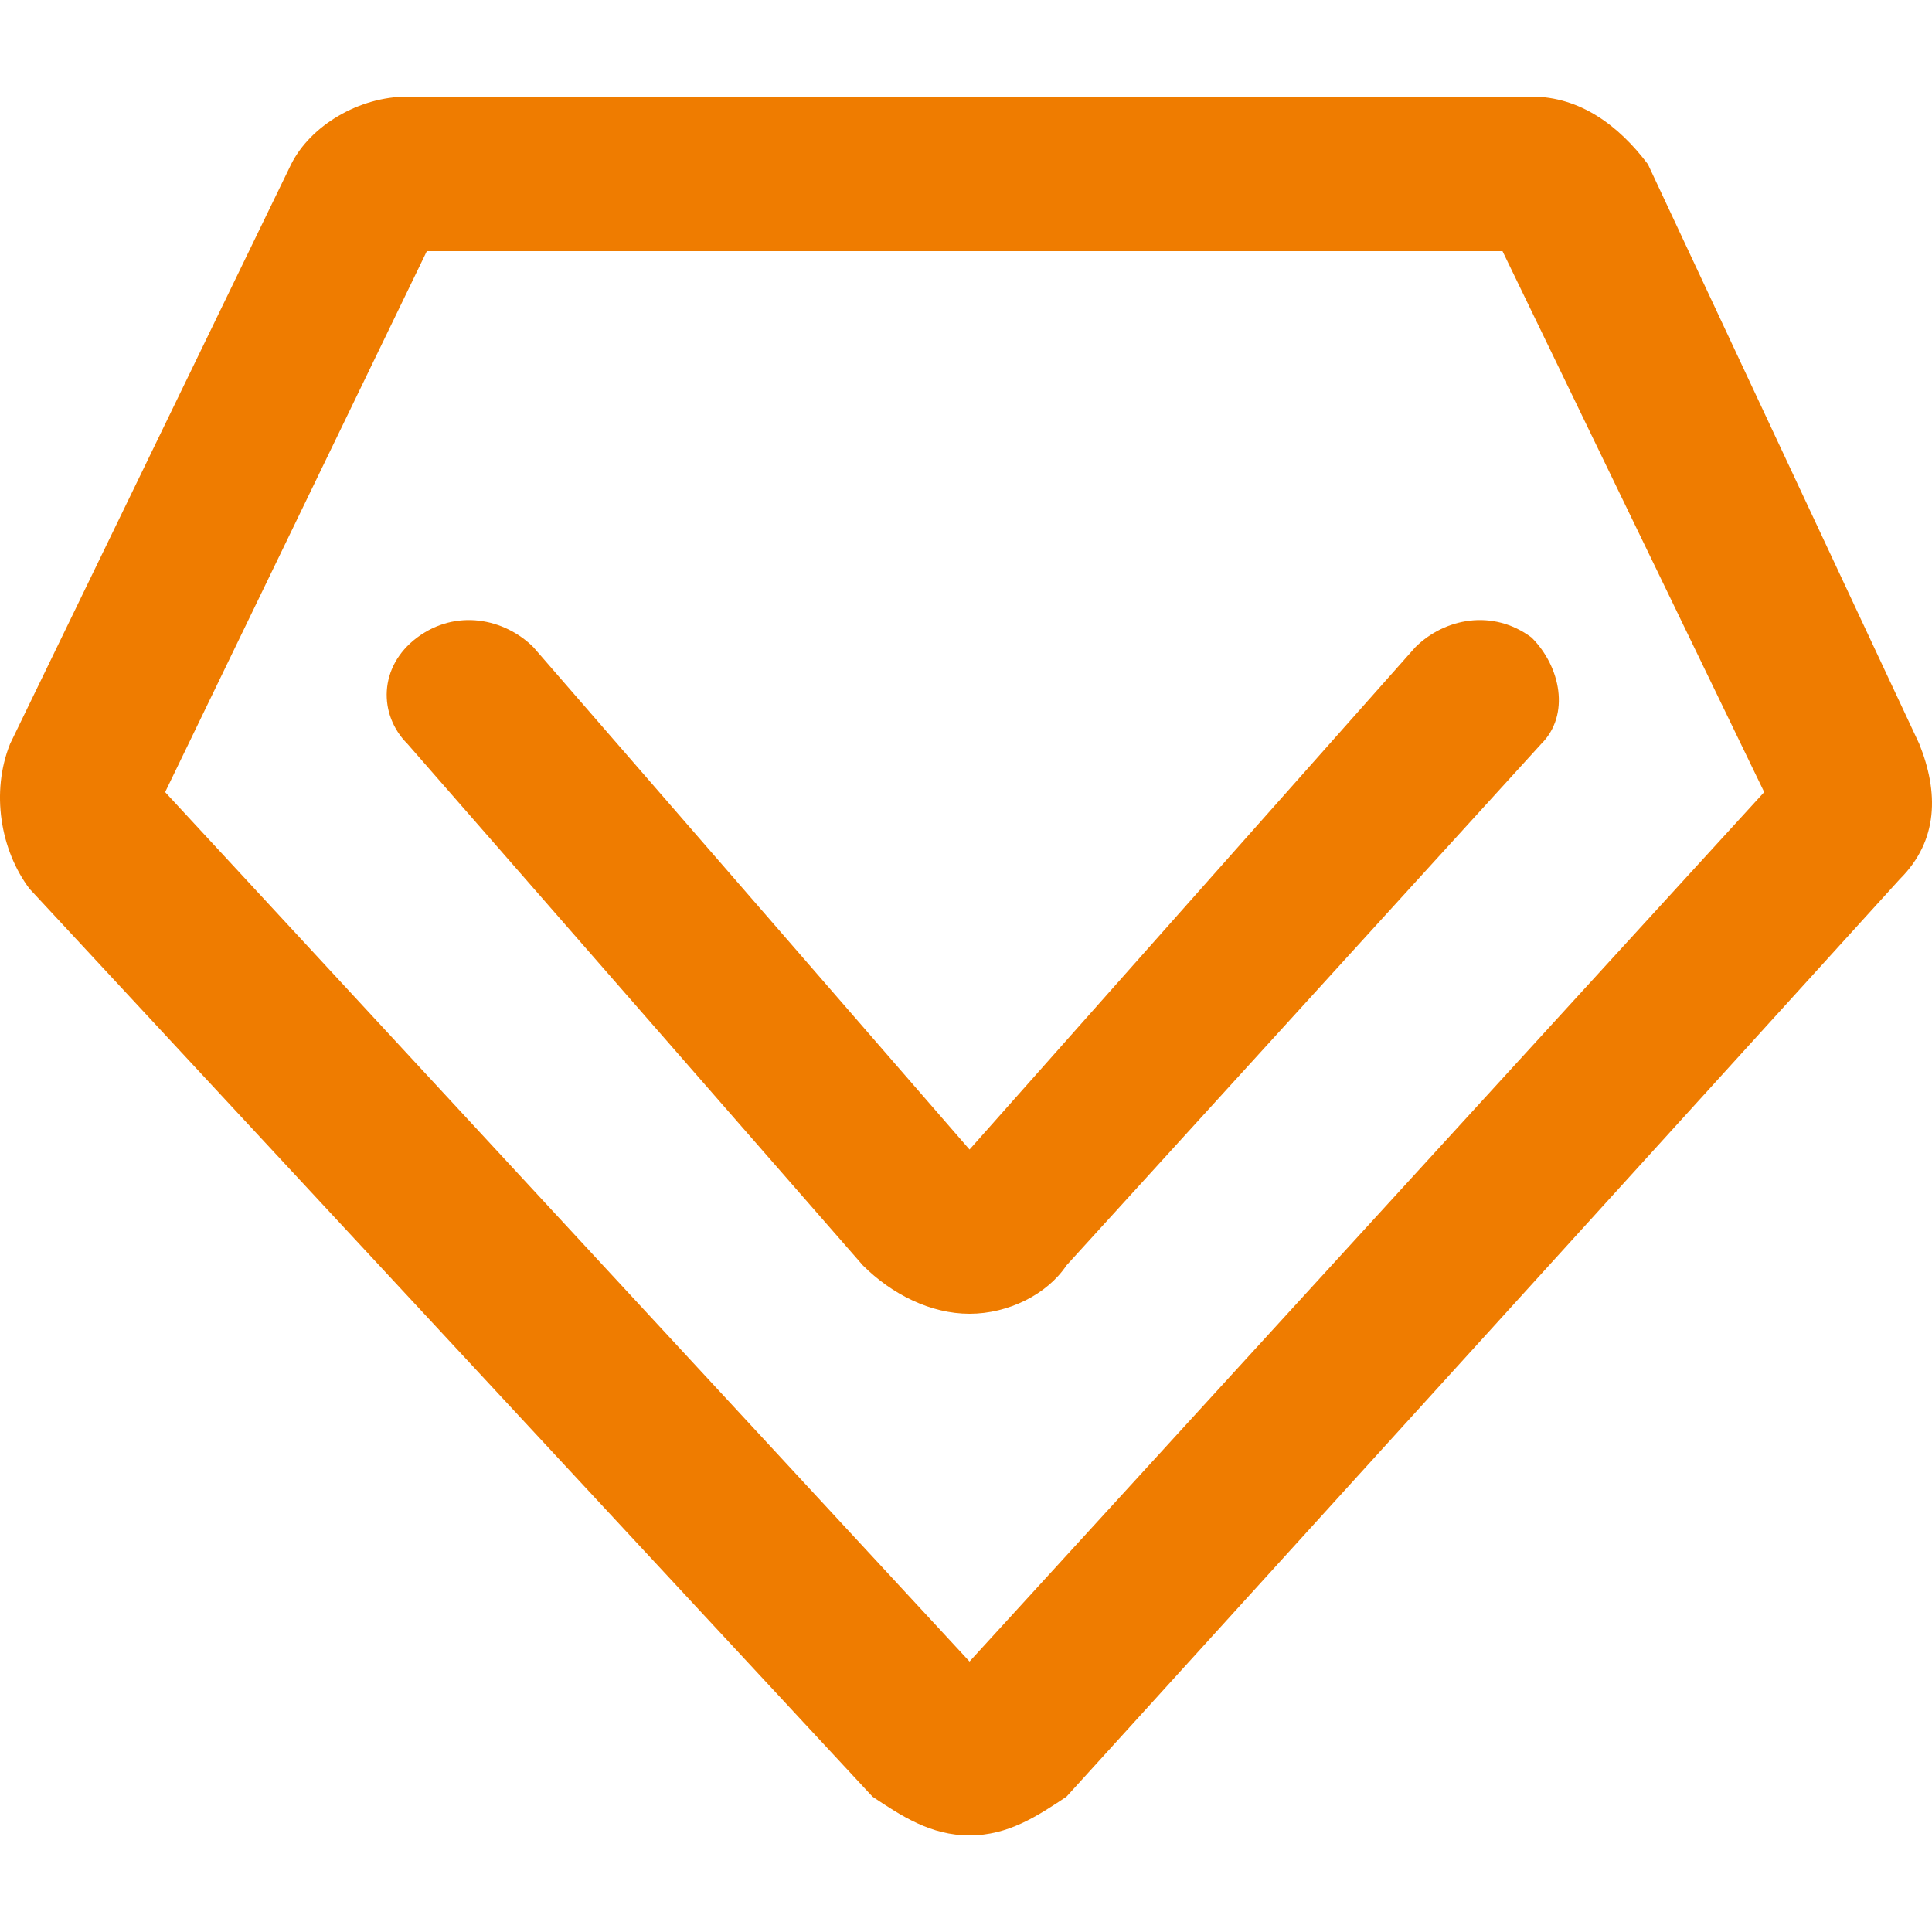 <svg xmlns="http://www.w3.org/2000/svg" xmlns:xlink="http://www.w3.org/1999/xlink" fill="none" version="1.1" width="40" height="40" viewBox="0 0 40 40"><defs><clipPath id="master_svg0_12_0"><rect x="0" y="0" width="40" height="40" rx="0"/></clipPath></defs><g clip-path="url(#master_svg0_12_0)"><g><path d="M39.736,15.4L34.118,3.4C33.516,2.6,32.714,2,31.71,2L8.435,2C7.432,2,6.429,2.6,6.028,3.4L0.209,15.4C-0.193,16.4,0.008,17.6,0.61,18.4L18.066,37.2C18.668,37.6,19.27,38,20.073,38C20.875,38,21.477,37.6,22.079,37.2L39.335,18.2C40.138,17.4,40.138,16.4,39.736,15.4ZM20.073,34.4L3.419,16.4L8.837,5.2L31.108,5.2L36.526,16.4L20.073,34.4ZM29.303,13.4L20.073,23.8L11.044,13.4C10.442,12.8,9.439,12.6,8.636,13.2C7.833,13.8,7.833,14.8,8.435,15.4L17.866,26.2C18.468,26.8,19.27,27.2,20.073,27.2C20.875,27.2,21.678,26.8,22.079,26.2L31.911,15.4C32.513,14.8,32.312,13.8,31.71,13.2C30.908,12.6,29.905,12.8,29.303,13.4Z" fill="#EF7C00" fill-opacity="1" style="mix-blend-mode:passthrough"/></g></g></svg>